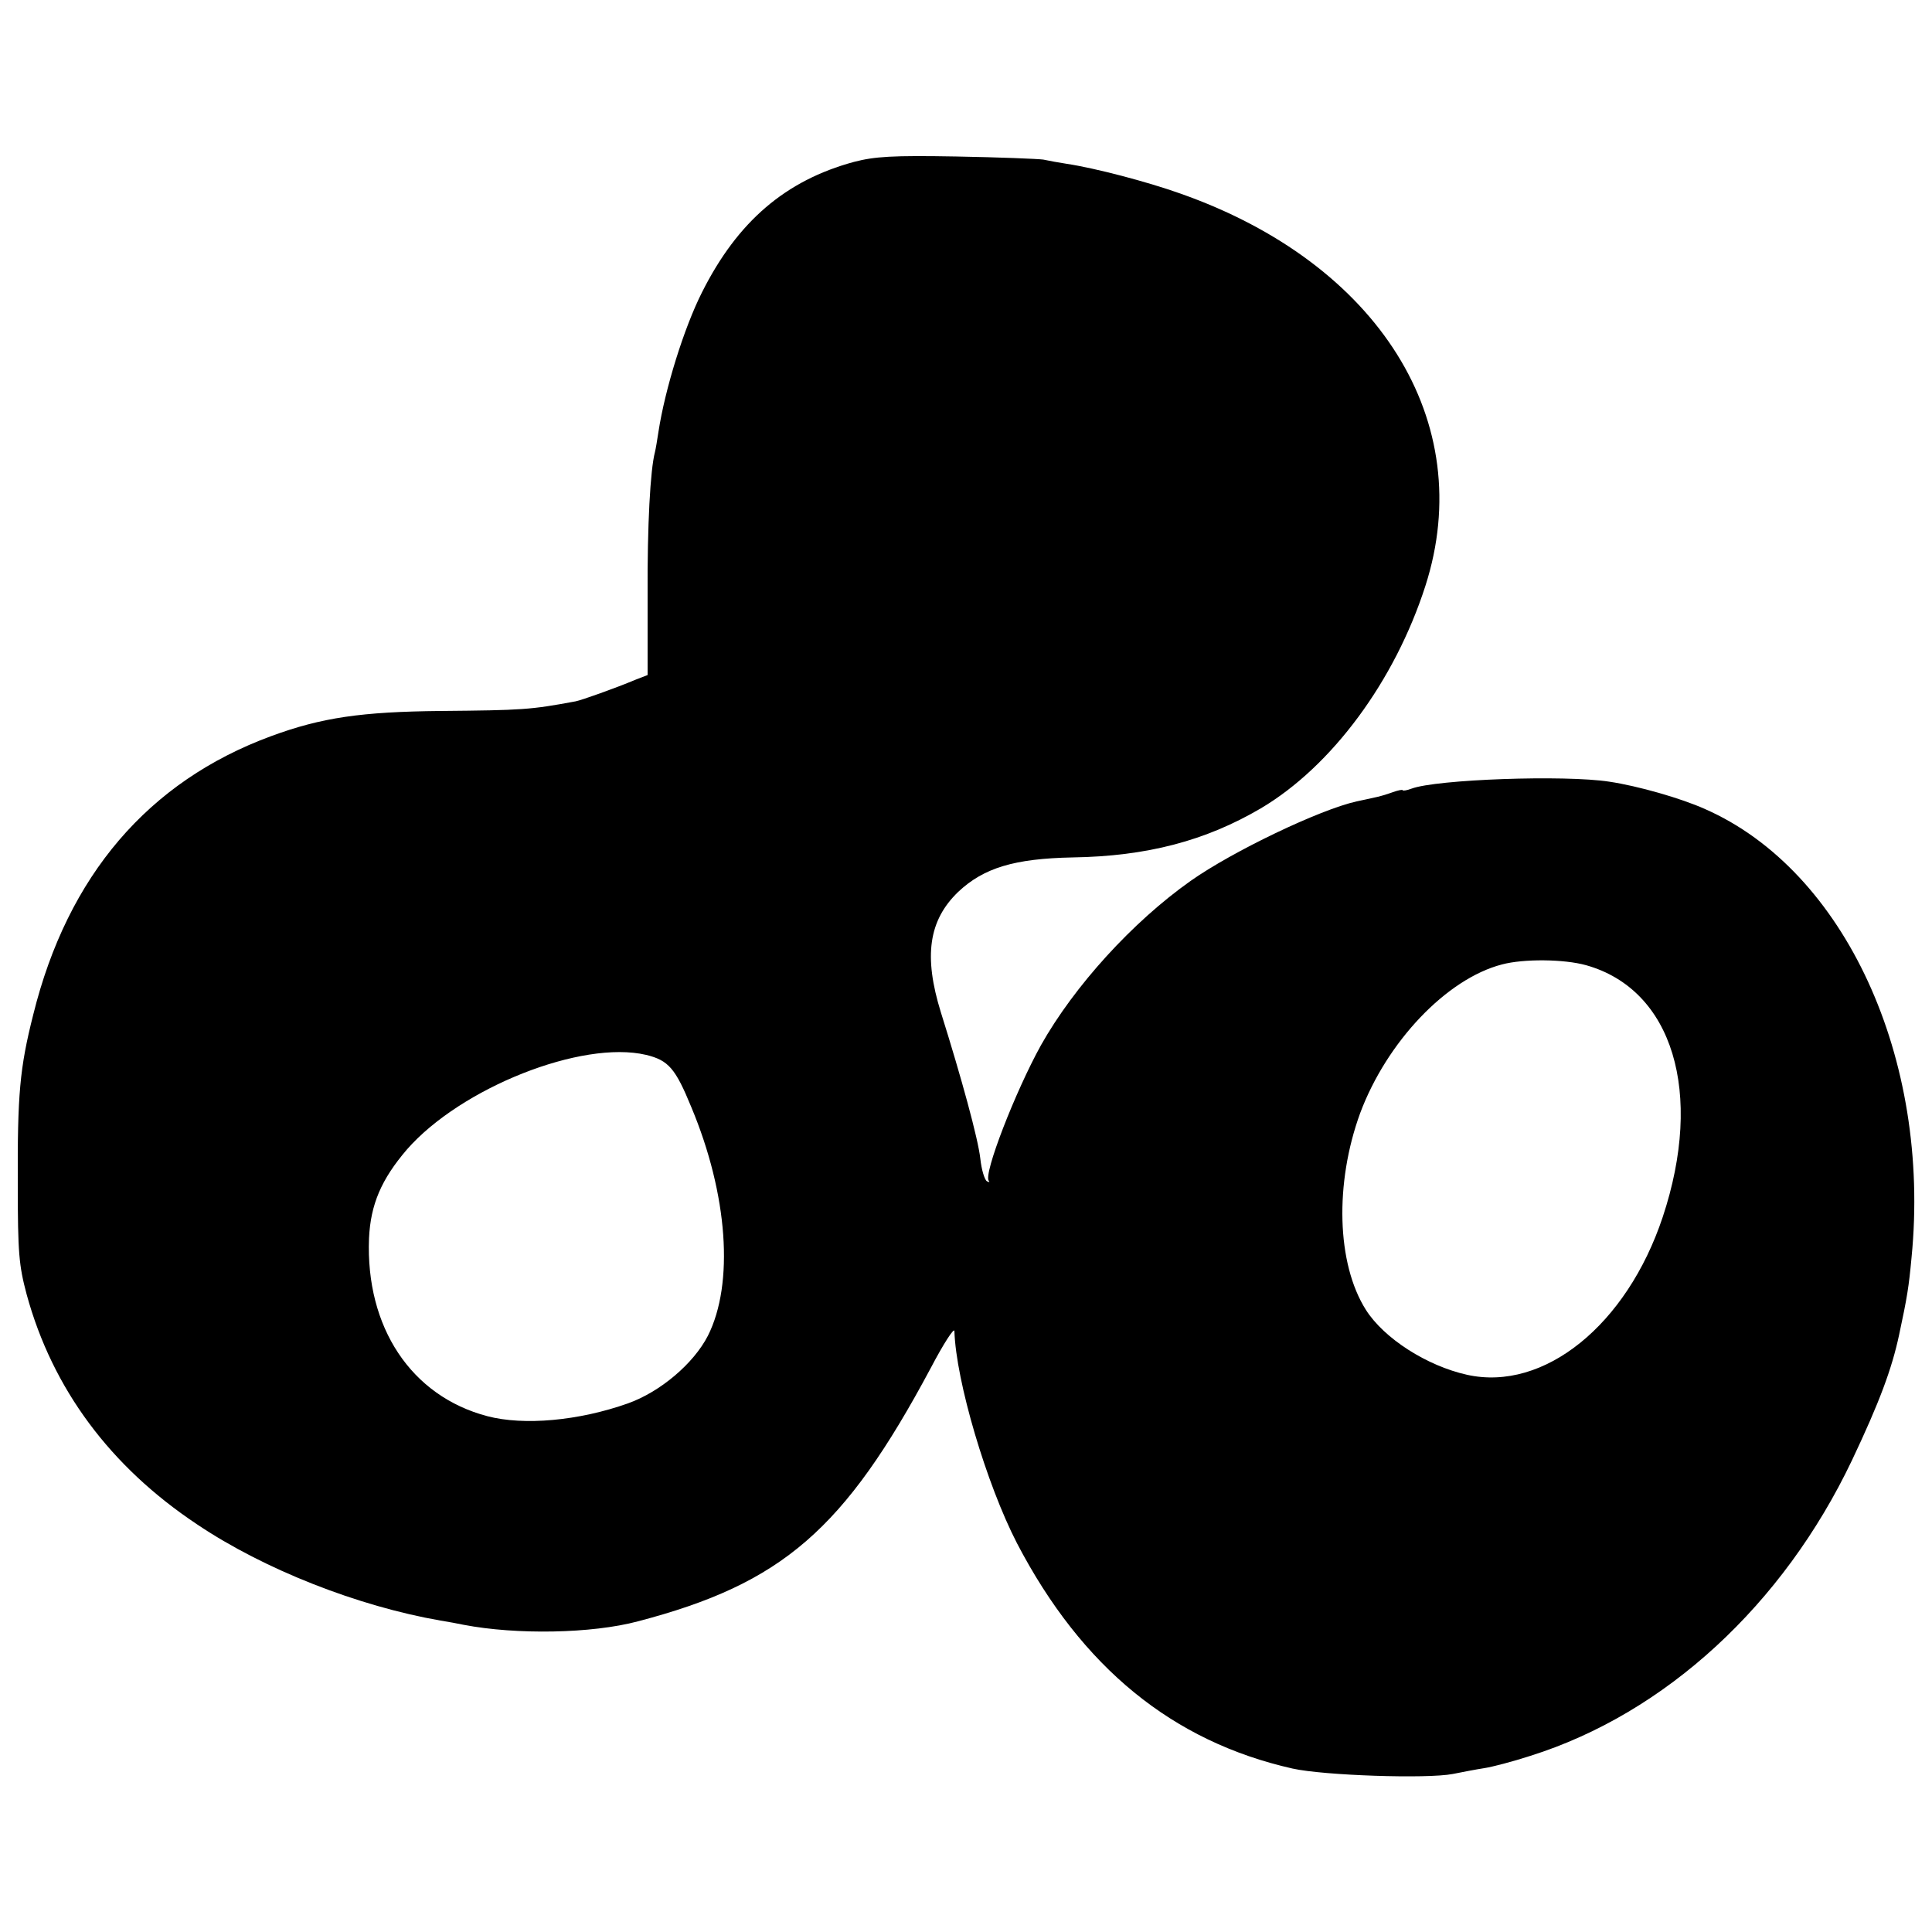 <?xml version="1.0" standalone="no"?>
<!DOCTYPE svg PUBLIC "-//W3C//DTD SVG 20010904//EN"
 "http://www.w3.org/TR/2001/REC-SVG-20010904/DTD/svg10.dtd">
<svg version="1.0" xmlns="http://www.w3.org/2000/svg"
 width="500pt" height="500pt" viewBox="0 0 500 500"
 preserveAspectRatio="xMidYMid meet">
<g transform="translate(0,500) scale(0.1,-0.1)"
fill="#000000" stroke="none">
<path d="M2210 4581 c-177 -48 -301 -154 -393 -337 -47 -93 -96 -251 -113
-362 -3 -20 -7 -44 -9 -52 -12 -45 -20 -189 -19 -371 l0 -206 -31 -12 c-55
-23 -140 -53 -155 -56 -118 -22 -138 -23 -350 -25 -204 -2 -308 -17 -438 -65
-318 -117 -527 -361 -616 -721 -35 -138 -41 -207 -40 -439 0 -178 3 -210 23
-285 67 -245 217 -446 441 -595 174 -117 417 -212 630 -249 19 -3 46 -8 60
-11 136 -26 331 -23 451 9 374 98 534 237 758 656 33 63 61 106 61 95 4 -129
83 -396 162 -549 168 -322 403 -513 713 -583 81 -18 348 -27 415 -14 25 5 61
12 81 15 20 3 74 17 120 32 349 110 654 391 832 765 71 150 103 236 122 325
21 98 25 124 32 199 51 516 -173 1002 -534 1161 -62 28 -174 60 -248 71 -116
18 -448 6 -512 -18 -13 -5 -23 -6 -23 -4 0 2 -11 0 -25 -5 -14 -5 -36 -12 -48
-14 -12 -3 -33 -7 -46 -10 -95 -21 -321 -129 -430 -206 -150 -106 -301 -272
-387 -425 -66 -119 -150 -335 -135 -351 3 -4 1 -4 -5 -1 -6 4 -14 30 -17 59
-6 52 -48 206 -102 378 -45 145 -32 238 45 312 66 62 145 86 296 89 192 3 344
43 487 127 184 109 347 330 426 576 136 424 -120 834 -634 1015 -87 31 -221
66 -294 77 -20 3 -47 8 -61 11 -14 2 -115 6 -225 8 -166 3 -211 0 -265 -14z
m1895 -2079 c224 -63 305 -330 198 -652 -93 -279 -307 -452 -506 -408 -104 23
-215 94 -262 168 -76 120 -81 328 -15 509 69 185 224 348 367 385 56 15 161
14 218 -2z m-2433 -232 c58 -14 76 -35 117 -135 95 -227 111 -457 43 -592 -37
-72 -123 -145 -207 -175 -127 -45 -269 -58 -364 -33 -197 52 -315 230 -306
460 4 88 32 153 98 230 140 160 453 284 619 245z"/>
</g>
</svg>
